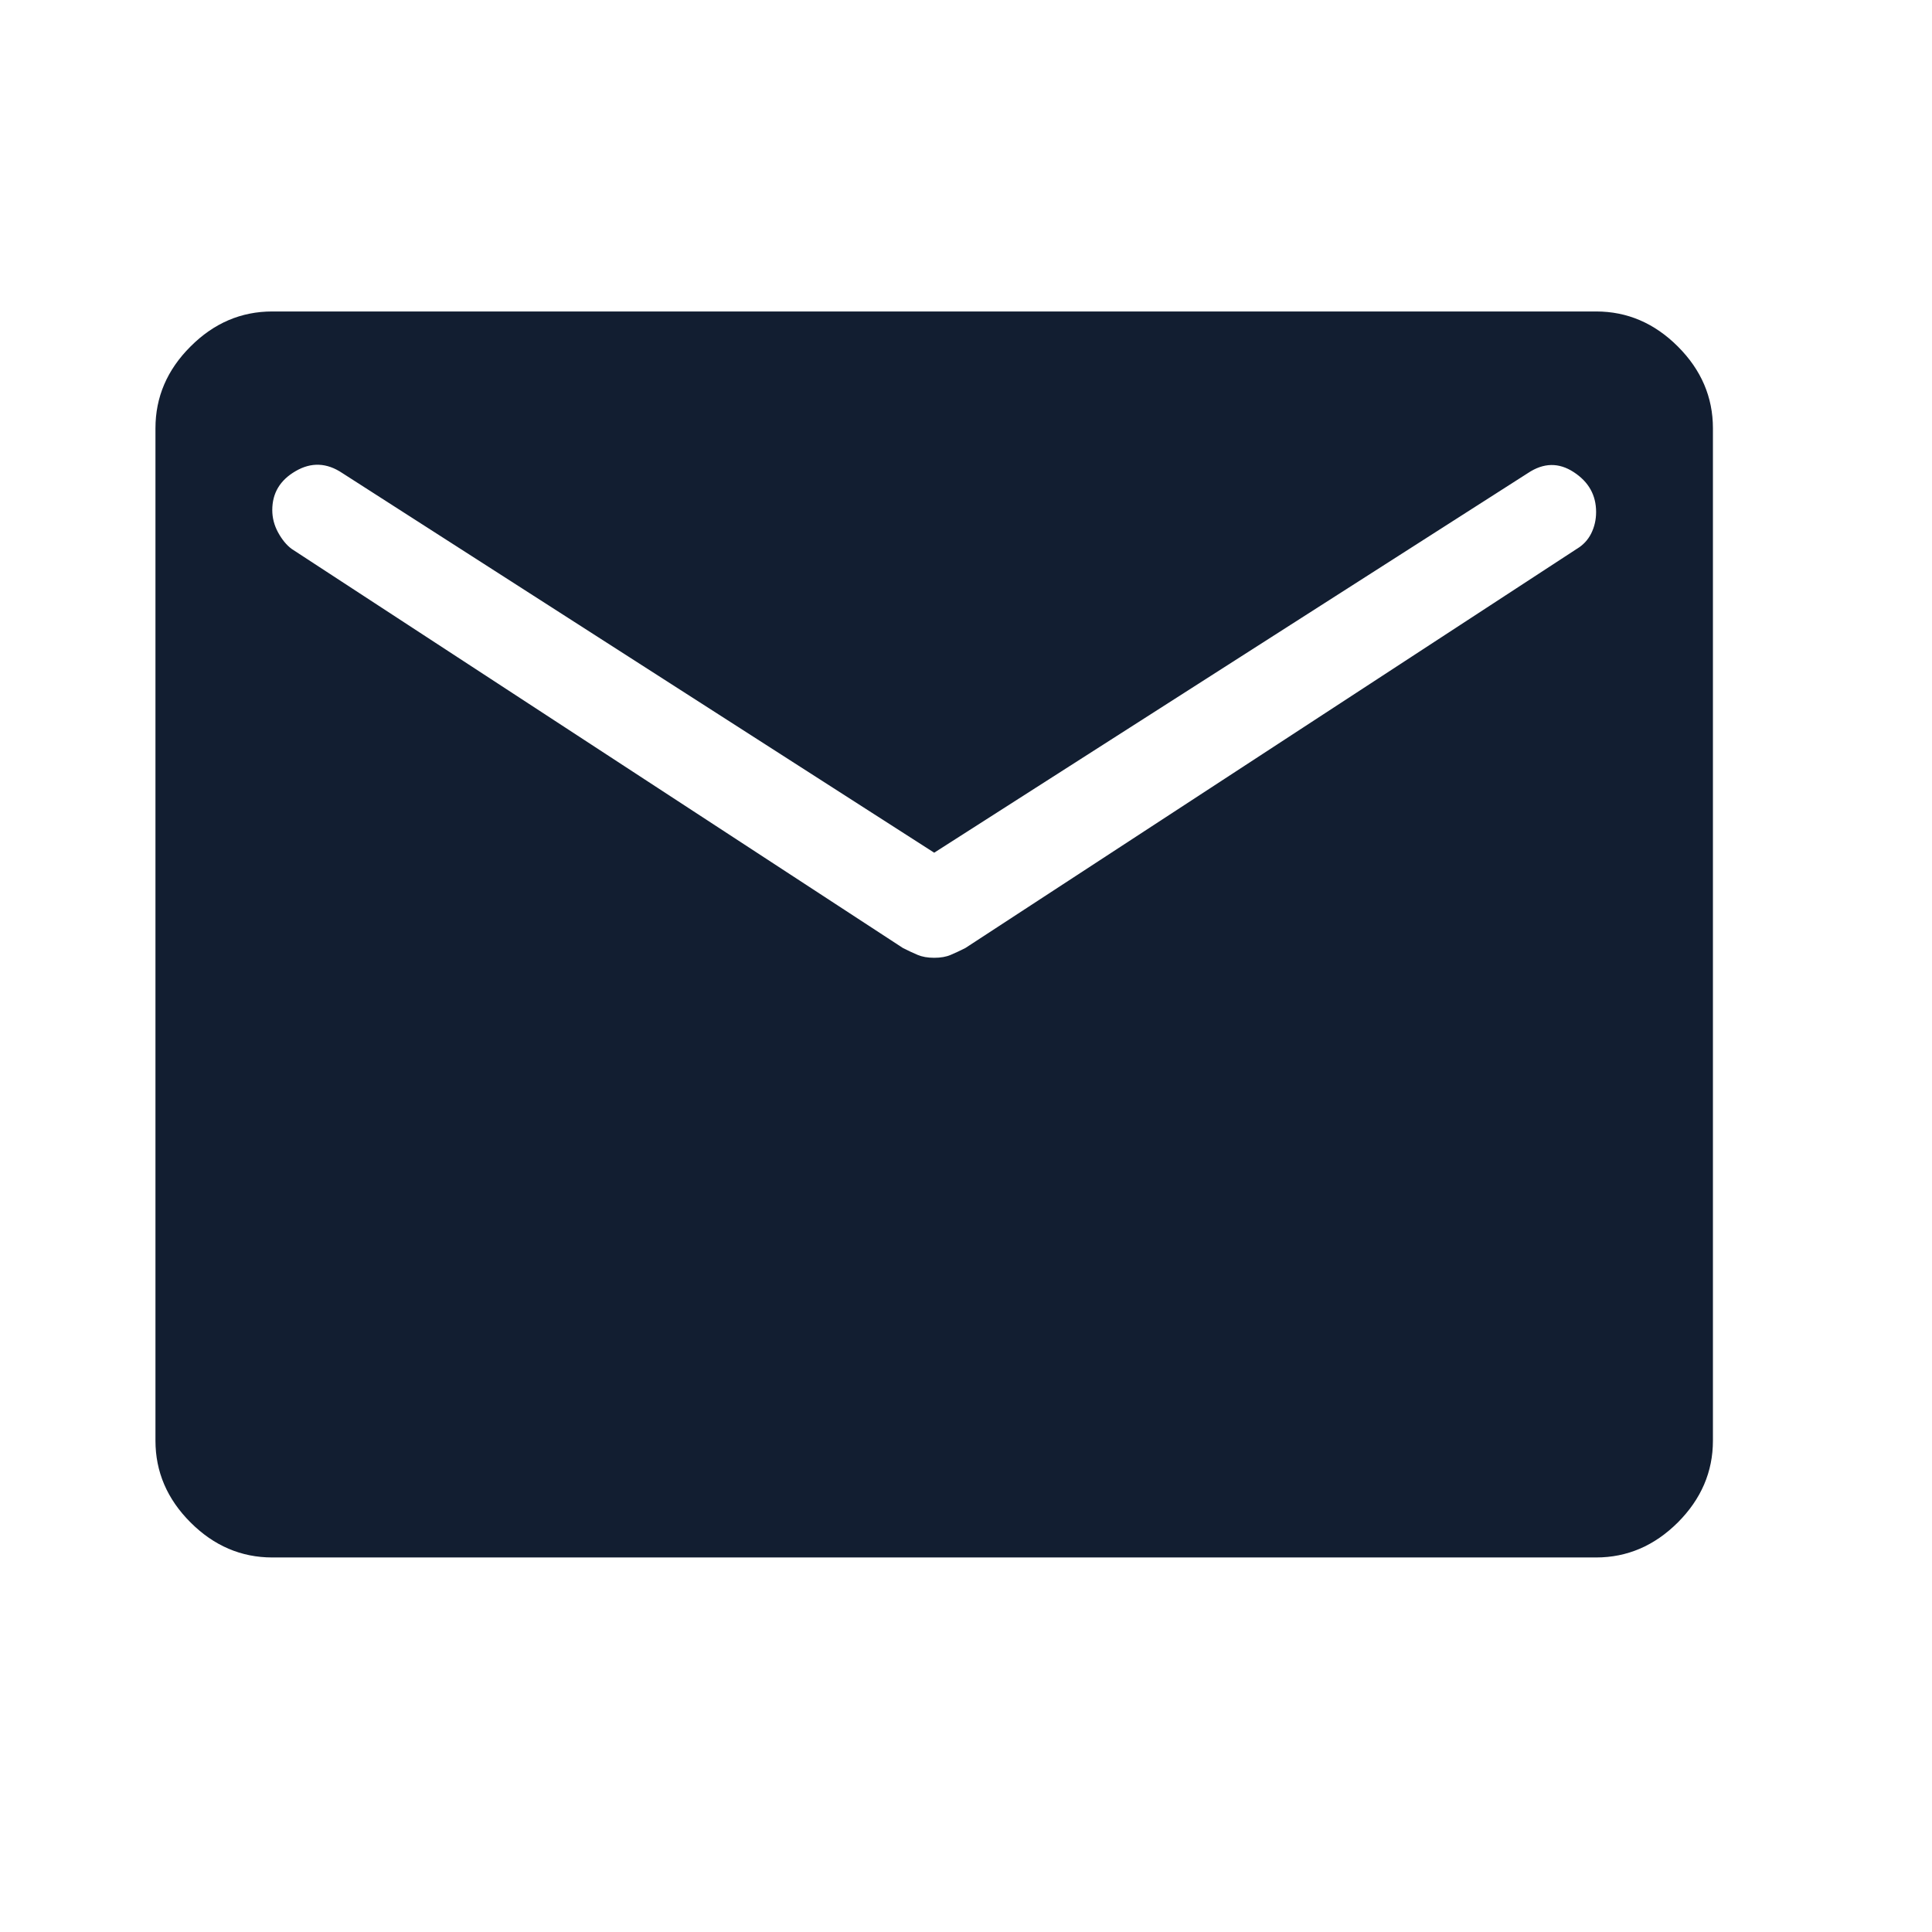 <?xml version="1.0" encoding="utf-8"?>
<svg xmlns="http://www.w3.org/2000/svg" fill="none" height="100%" overflow="visible" preserveAspectRatio="none" style="display: block;" viewBox="0 0 28 28" width="100%">
<g id="mail">
<mask height="28" id="mask0_0_56439" maskUnits="userSpaceOnUse" style="mask-type:alpha" width="28" x="0" y="0">
<rect fill="#D9D9D9" height="27.086" id="Bounding box" width="27.086" x="0.001" y="0"/>
</mask>
<g mask="url(#mask0_0_56439)">
<path d="M3.946 22.572C3.494 22.572 3.099 22.402 2.761 22.064C2.422 21.725 2.253 21.33 2.253 20.879C2.253 20.427 2.253 6.207 2.253 6.207C2.253 5.755 2.422 5.36 2.761 5.022C3.099 4.683 3.494 4.514 3.946 4.514H23.132C23.583 4.514 23.978 4.683 24.317 5.022C24.655 5.36 24.825 5.755 24.825 6.207V20.879C24.825 21.33 24.655 21.725 24.317 22.064C23.978 22.402 23.583 22.572 23.132 22.572C23.132 22.572 4.397 22.572 3.946 22.572ZM13.539 13.881C13.633 13.881 13.713 13.867 13.778 13.839C13.844 13.811 13.915 13.778 13.99 13.74L22.85 7.956C22.944 7.9 23.014 7.825 23.061 7.731C23.108 7.636 23.132 7.533 23.132 7.42C23.132 7.176 23.024 6.983 22.807 6.842C22.591 6.701 22.37 6.705 22.144 6.856L13.539 12.358L4.961 6.856C4.736 6.705 4.51 6.696 4.284 6.828C4.058 6.959 3.946 7.147 3.946 7.392C3.946 7.505 3.974 7.613 4.03 7.716C4.087 7.82 4.152 7.9 4.228 7.956L13.087 13.74C13.162 13.778 13.233 13.811 13.299 13.839C13.365 13.867 13.445 13.881 13.539 13.881Z" fill="#121E31" id="mail_2"/>
</g>
</g>
</svg>